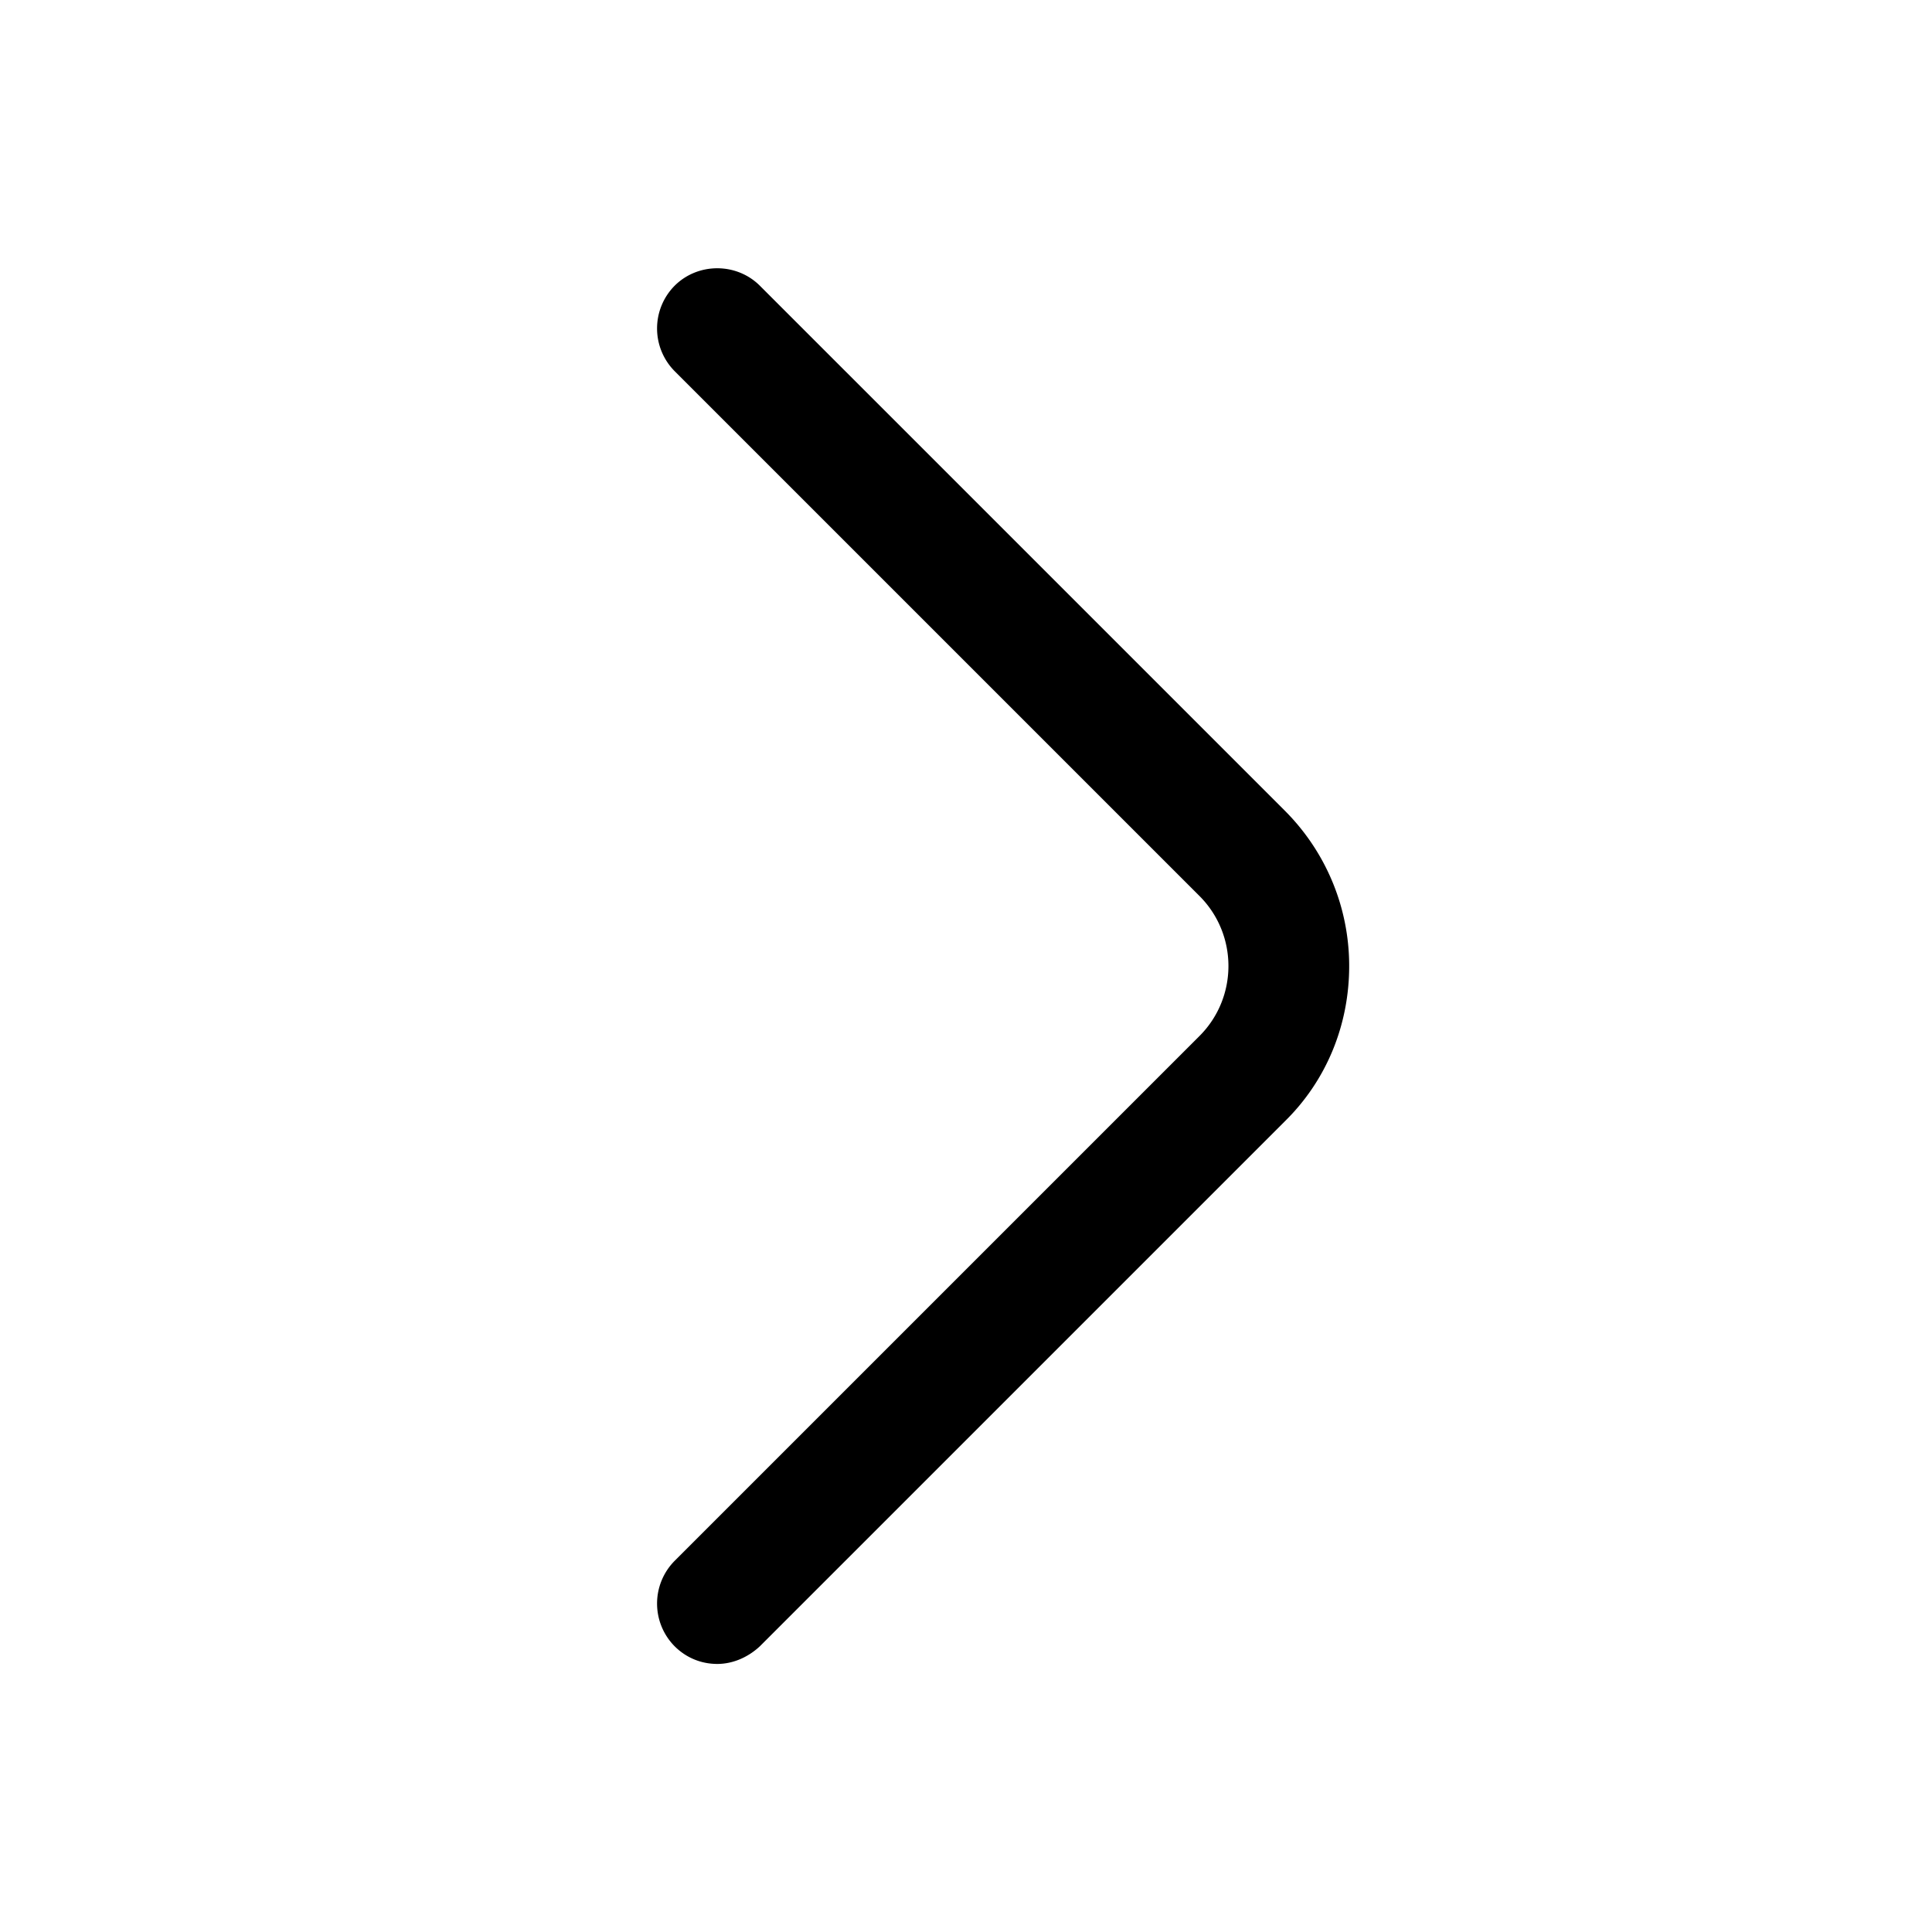 <svg xmlns="http://www.w3.org/2000/svg" viewBox="0 0 24 24" fill="currentColor" aria-hidden="true">
  <path d="M8.91 20.67c-.19 0-.38-.07-.53-.22a.754.754 0 010-1.06l6.52-6.52c.48-.48.48-1.26 0-1.74L8.38 4.61a.754.754 0 010-1.06c.29-.29.77-.29 1.06 0l6.52 6.52c.51.51.8 1.2.8 1.93s-.28 1.42-.8 1.93l-6.52 6.52c-.15.14-.34.22-.53.22z"/>
</svg>
